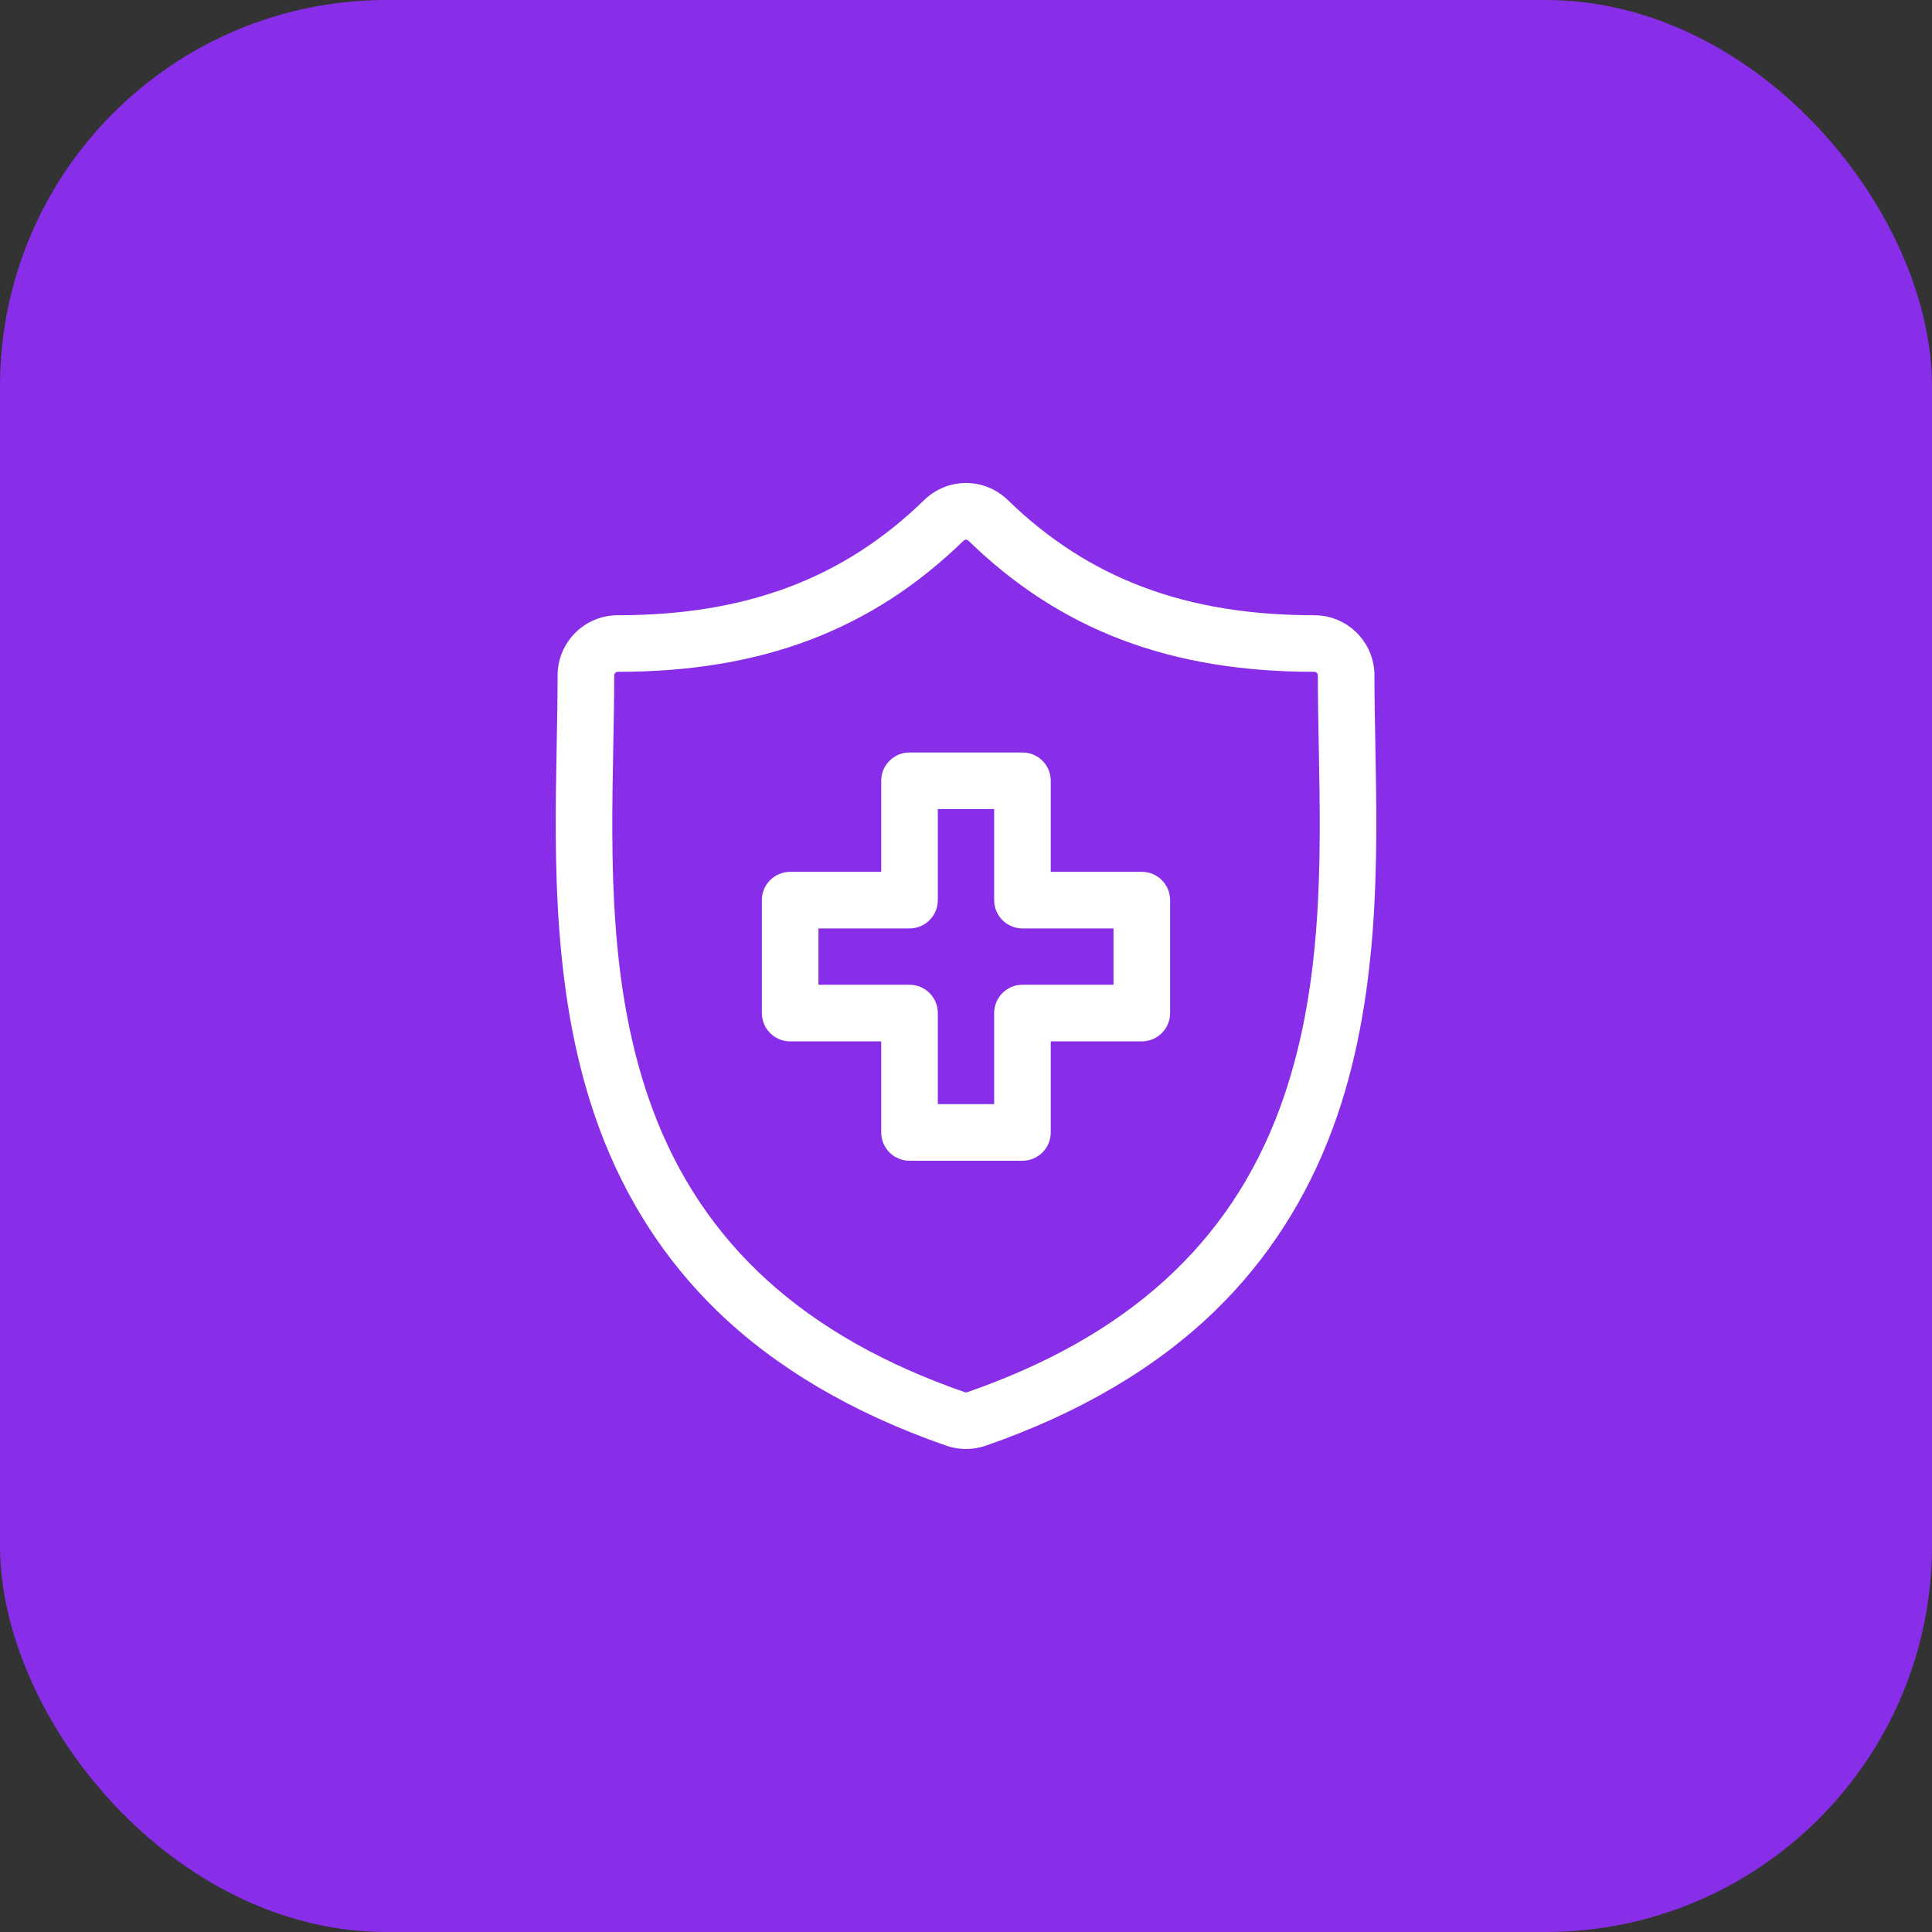 <svg width="80" height="80" viewBox="0 0 80 80" fill="none" xmlns="http://www.w3.org/2000/svg">
<rect x="0" y="0" width="80" height="80" fill="#333333" stroke="none"/>
<rect width="80" height="80" rx="16" fill="#882EE8"/>
<g clip-path="url(#clip0_2051_7711)">
<path d="M56.95 30.849L56.95 30.811C56.931 29.814 56.913 28.872 56.913 27.965C56.913 26.593 55.796 25.476 54.423 25.476C49.111 25.476 45.08 23.961 41.736 20.71C40.763 19.763 39.238 19.763 38.265 20.71C34.921 23.961 30.89 25.476 25.579 25.476C24.206 25.476 23.089 26.593 23.089 27.965C23.089 28.891 23.071 29.842 23.052 30.85C22.962 35.552 22.85 41.405 24.814 46.717C25.894 49.639 27.529 52.177 29.674 54.263C32.117 56.638 35.317 58.522 39.185 59.862C39.448 59.954 39.722 60 40 60C40.279 60 40.553 59.954 40.816 59.863C44.684 58.522 47.884 56.638 50.327 54.263C52.472 52.177 54.108 49.638 55.188 46.717C57.152 41.404 57.04 35.551 56.95 30.849ZM52.989 45.904C50.918 51.507 46.685 55.348 40.047 57.649C40.017 57.659 39.984 57.659 39.952 57.648C33.316 55.348 29.083 51.507 27.012 45.905C25.202 41.007 25.304 35.635 25.395 30.894C25.414 29.876 25.433 28.913 25.433 27.965C25.433 27.885 25.498 27.819 25.579 27.819C31.539 27.819 36.089 26.094 39.898 22.39C39.927 22.362 39.964 22.348 40 22.348C40.037 22.348 40.074 22.362 40.102 22.39C43.912 26.094 48.462 27.819 54.423 27.819C54.504 27.819 54.569 27.885 54.569 27.965C54.569 28.894 54.587 29.847 54.606 30.855L54.607 30.893V30.894C54.698 35.634 54.8 41.007 52.989 45.904Z" fill="white"/>
<path d="M47.28 36.101H43.509V32.33C43.509 31.683 42.985 31.159 42.338 31.159H37.661C37.014 31.159 36.489 31.683 36.489 32.33V36.101H32.719C32.072 36.101 31.547 36.626 31.547 37.273V41.949C31.547 42.596 32.072 43.121 32.719 43.121H36.489V46.892C36.489 47.539 37.014 48.063 37.661 48.063H42.338C42.985 48.063 43.509 47.539 43.509 46.892V43.121H47.28C47.927 43.121 48.452 42.596 48.452 41.949V37.273C48.451 36.626 47.927 36.101 47.28 36.101ZM46.108 40.777H42.338C41.691 40.777 41.166 41.302 41.166 41.949V45.72H38.833V41.949C38.833 41.302 38.308 40.777 37.661 40.777H33.89V38.444H37.661C38.308 38.444 38.833 37.92 38.833 37.273V33.502H41.166V37.273C41.166 37.92 41.691 38.444 42.338 38.444H46.108V40.777H46.108Z" fill="white"/>
</g>
<defs>
<clipPath id="clip0_2051_7711">
<rect width="40" height="40" fill="white" transform="translate(20 20)"/>
</clipPath>
</defs>
</svg>
